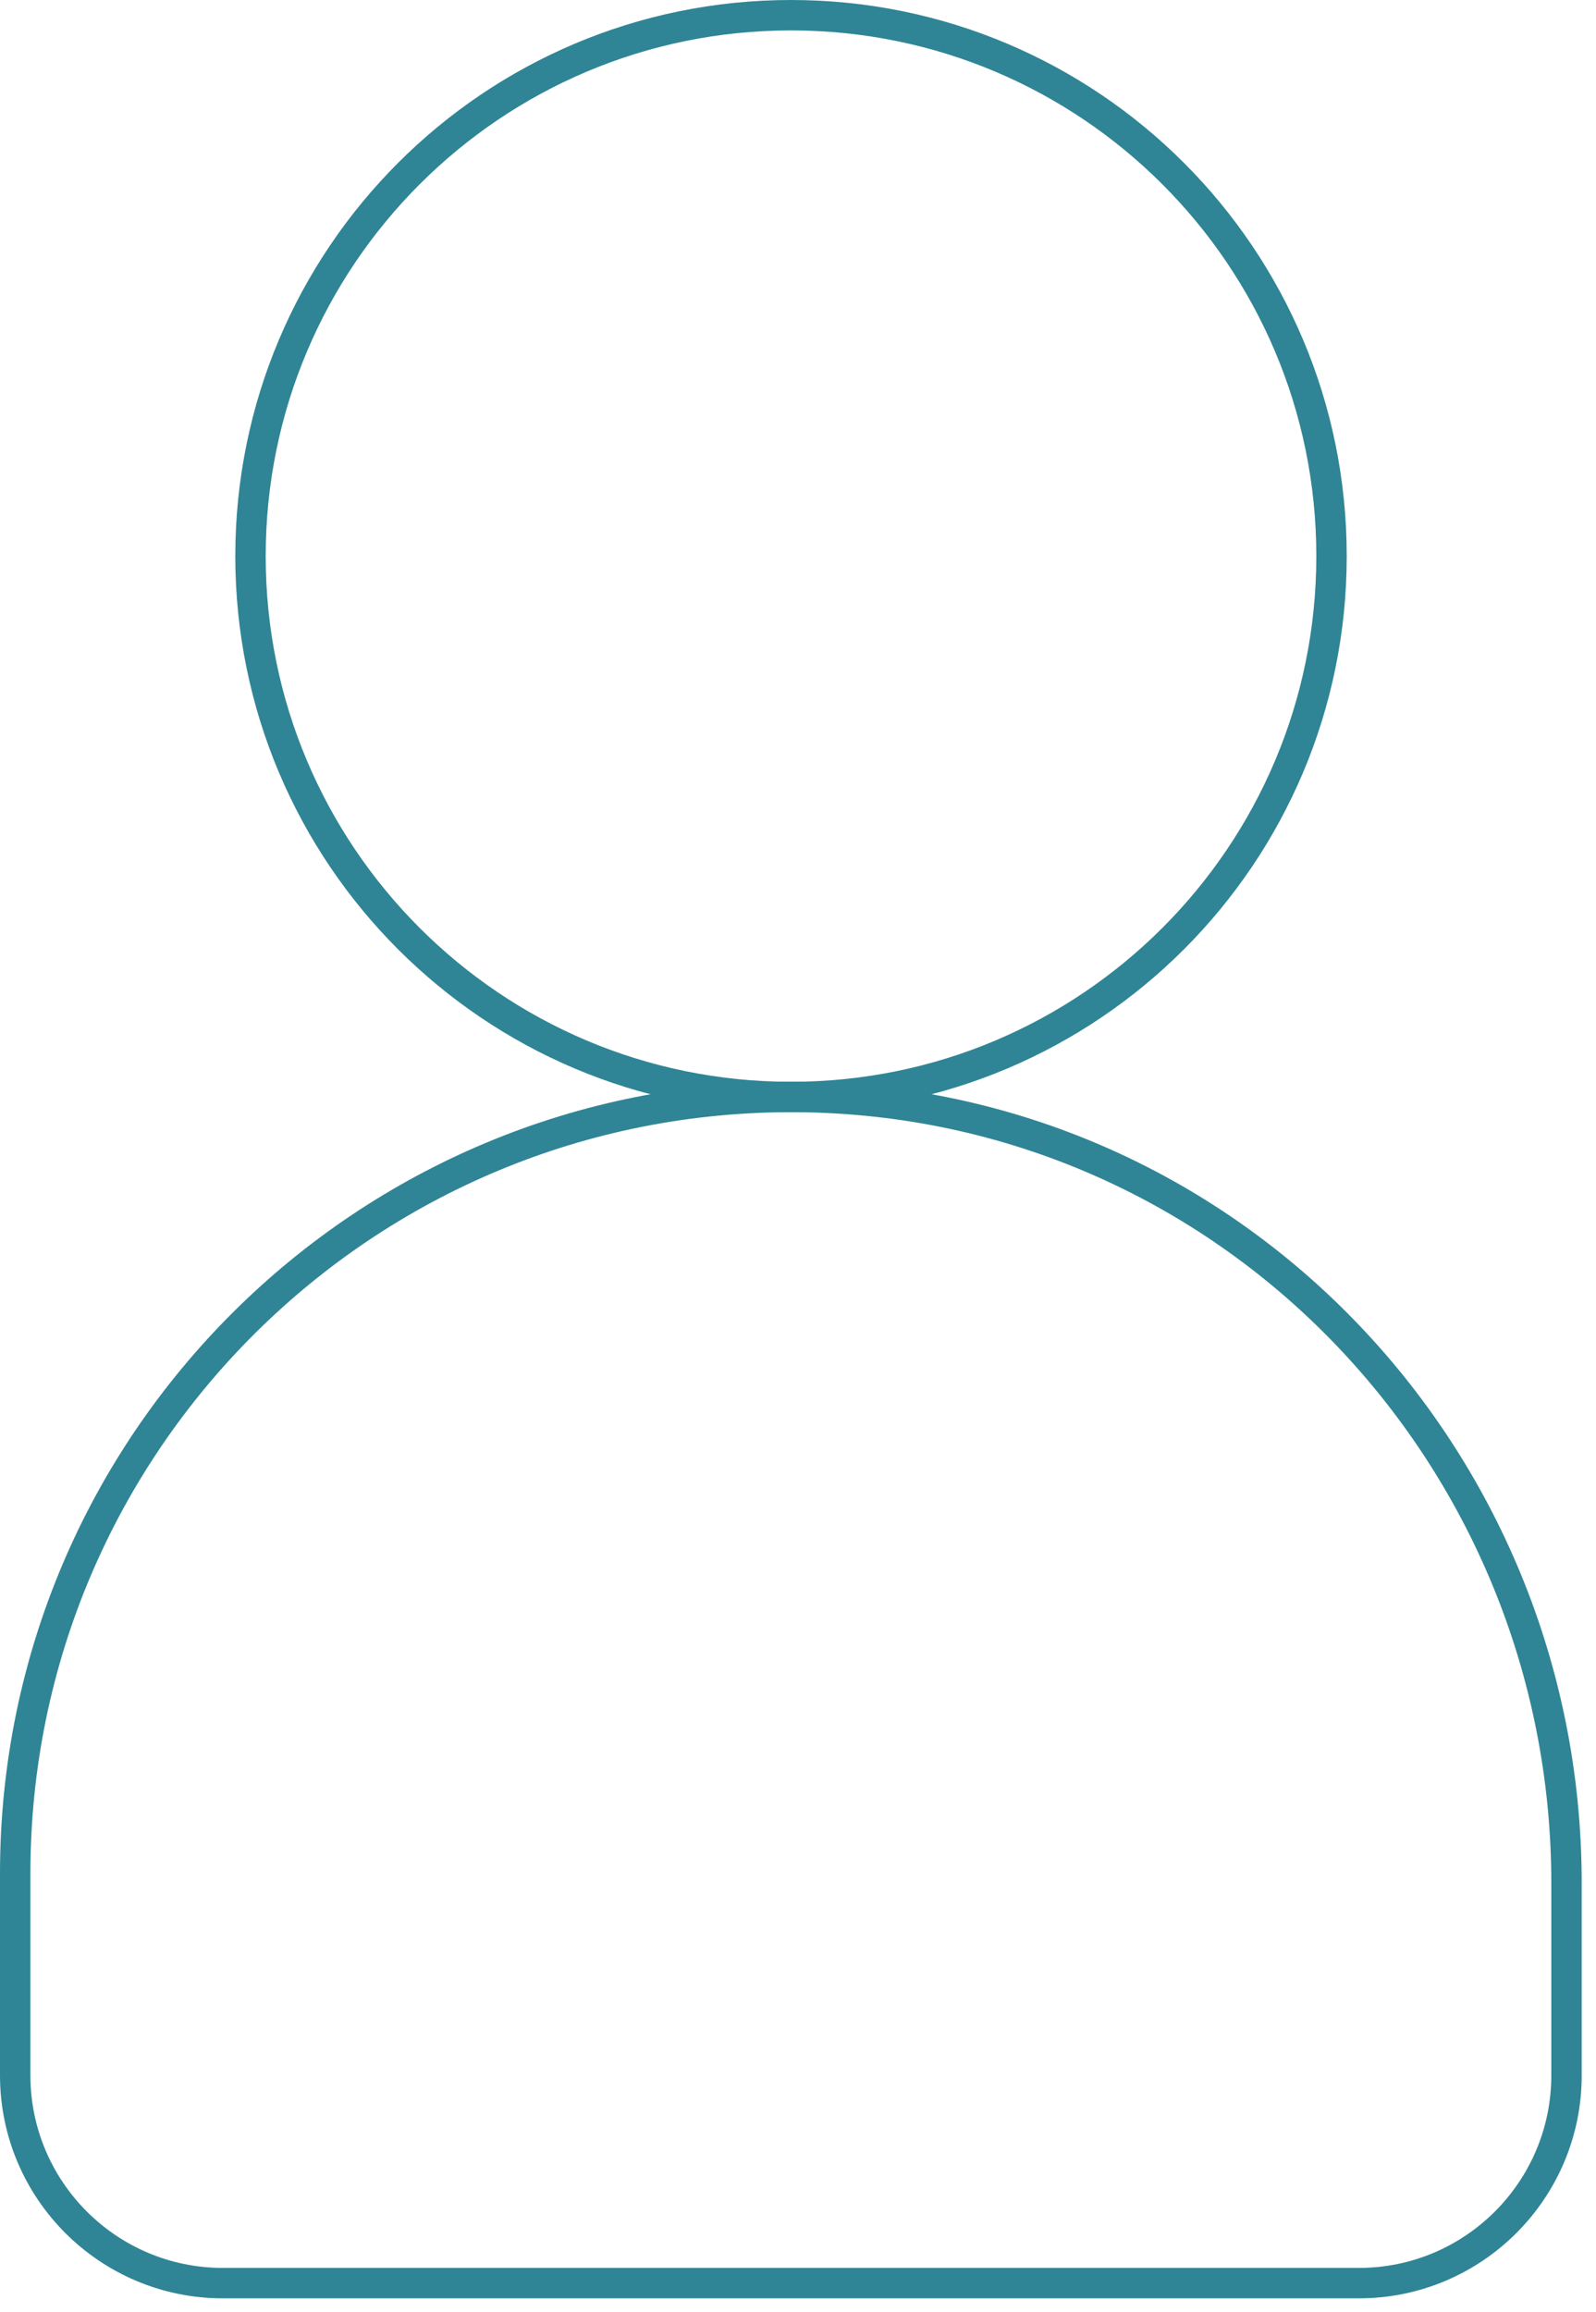 <svg xmlns="http://www.w3.org/2000/svg" width="105" height="152" viewBox="0 0 105 152" fill="none"><g clip-path="url(#clip0_8075_76)"><path d="M52.04 72.12C71.679 72.12 87.6 56.199 87.6 36.56C87.6 16.921 71.679 1 52.04 1C32.401 1 16.48 16.921 16.48 36.56C16.48 56.199 32.401 72.12 52.04 72.12Z" stroke="#2F8595" stroke-width="2" stroke-miterlimit="10"></path><path d="M1 123.16C1 94.84 24.06 71.92 52.42 72.12C80.78 72.32 103.06 95.66 103.06 123.8V136.44C103.06 143.98 96.94 150.1 89.4 150.1H14.66C7.12 150.1 1 143.98 1 136.44V123.16Z" stroke="#2F8595" stroke-width="2" stroke-miterlimit="10"></path></g><defs><clipPath id="clip0_8075_76"><rect width="104.06" height="151.1" fill="white"></rect></clipPath></defs></svg>